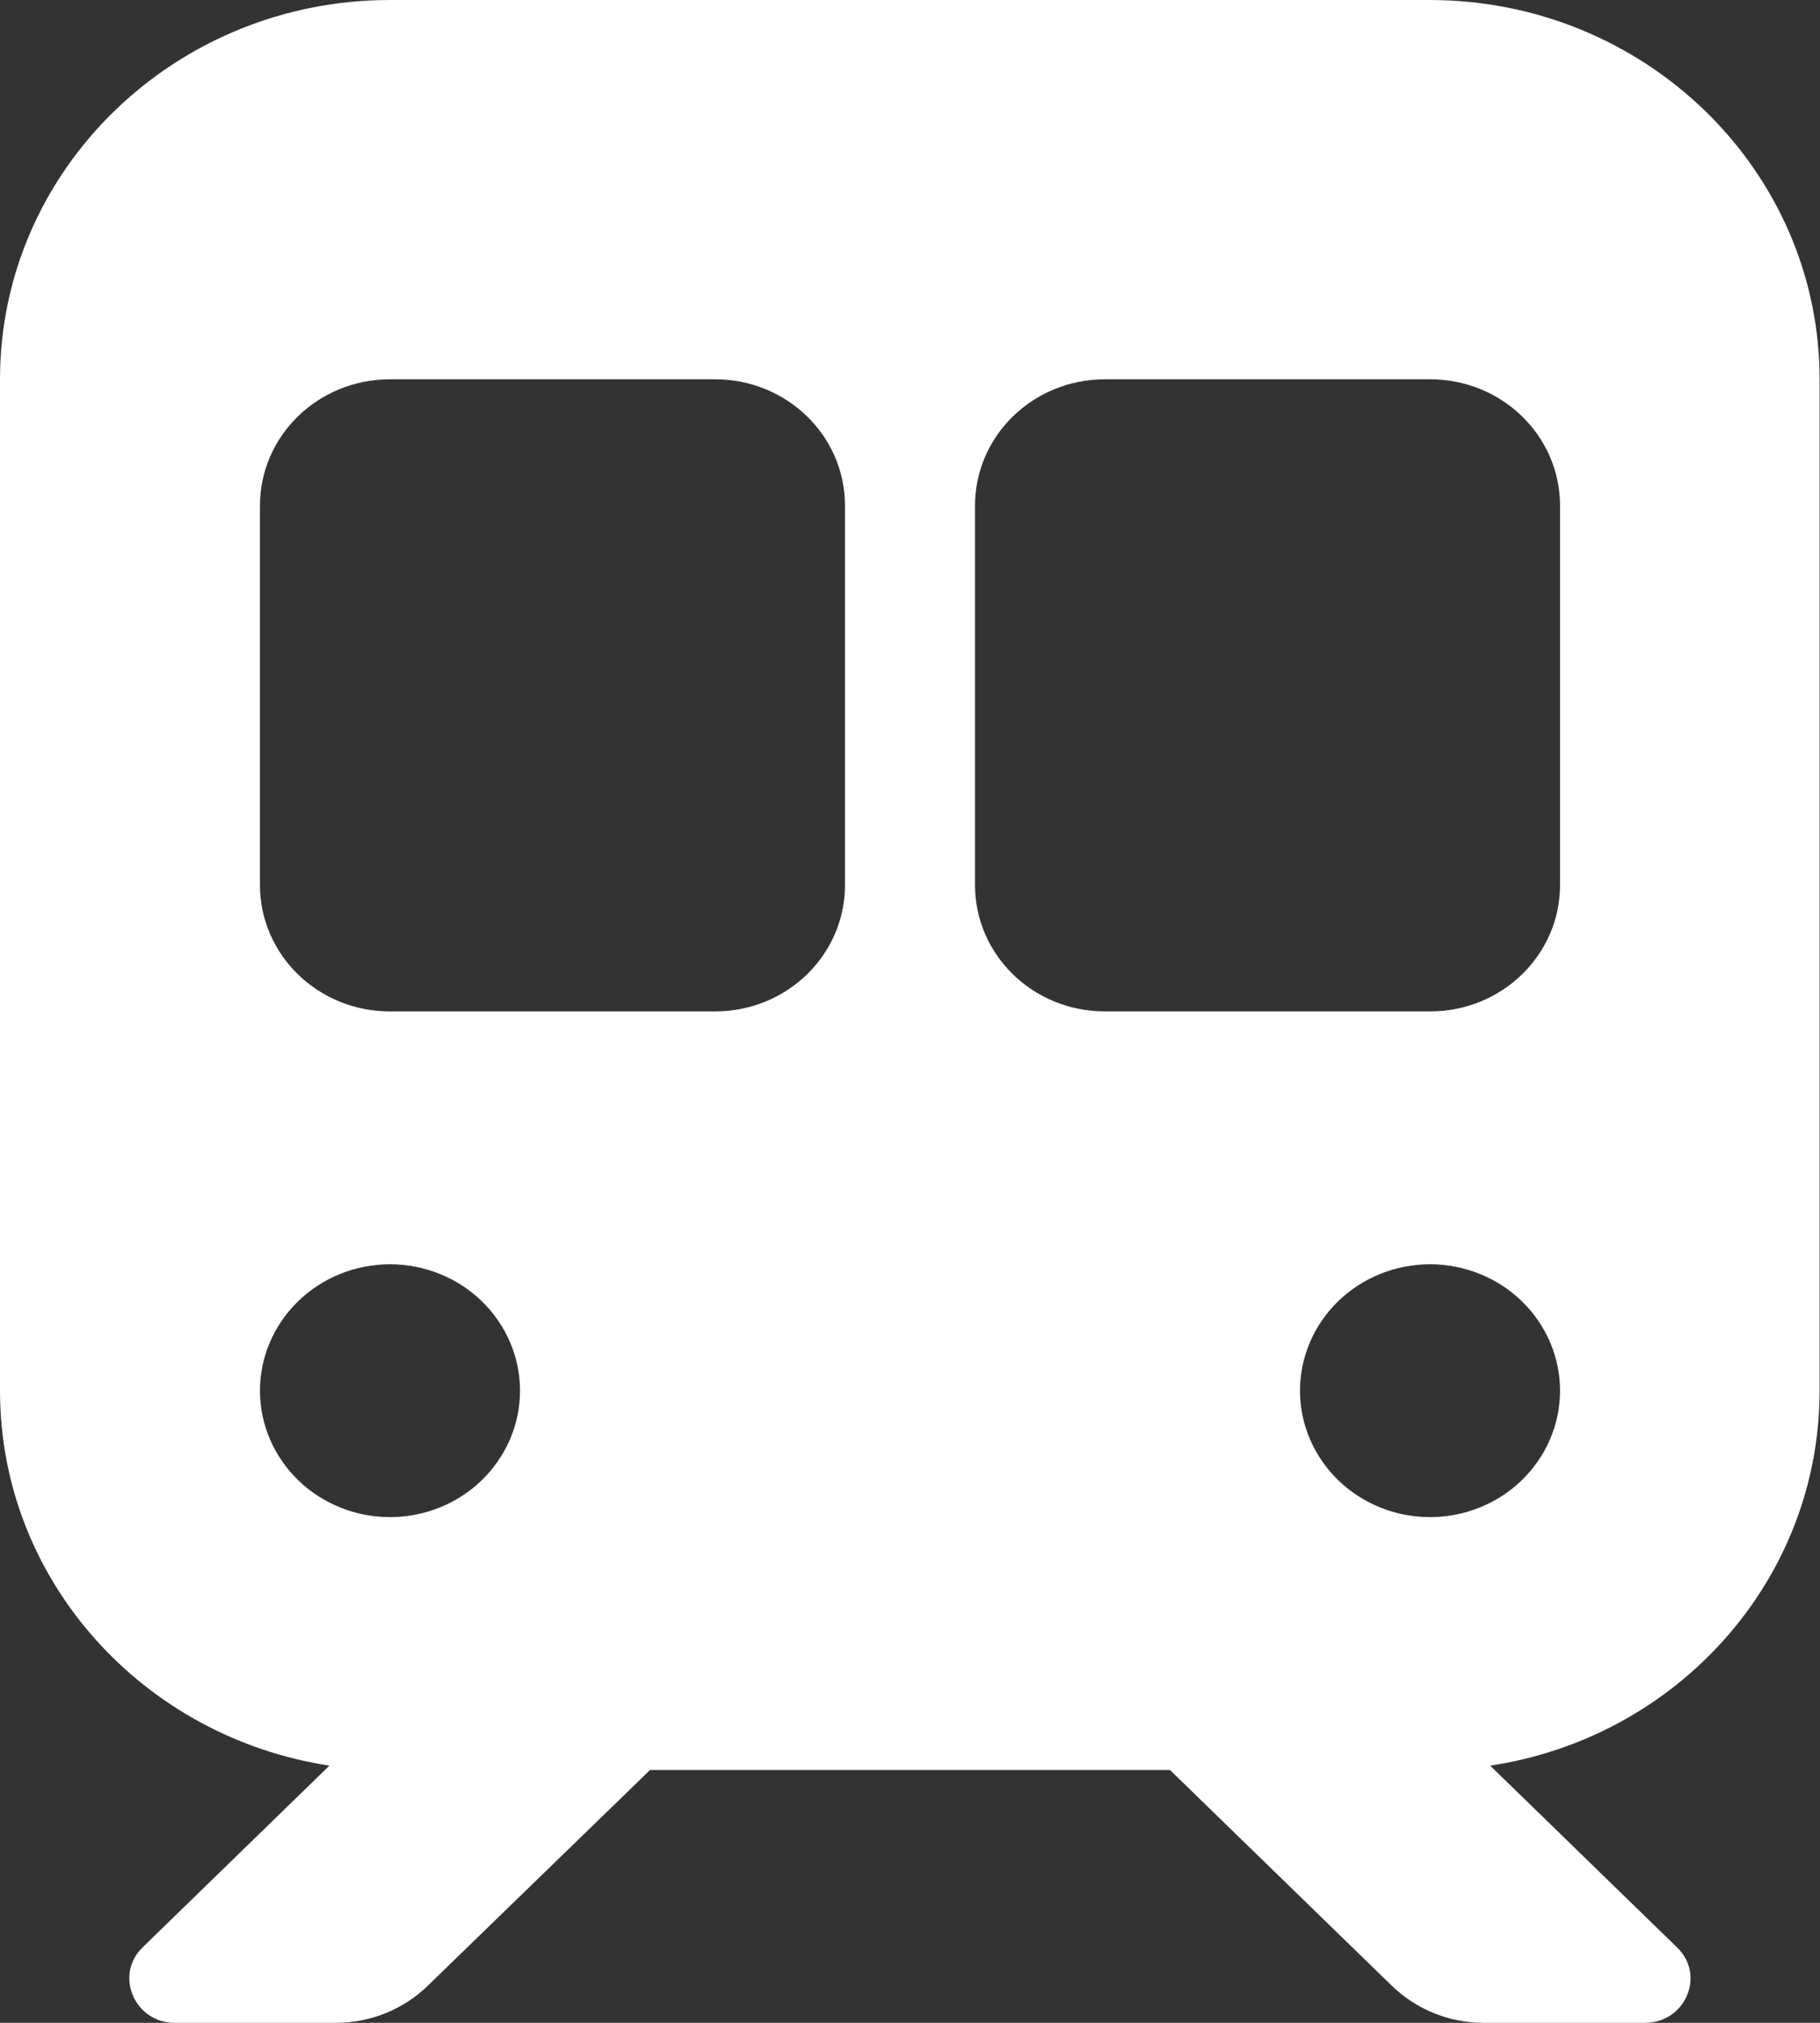 <svg width="18" height="20" viewBox="0 0 18 20" fill="none" xmlns="http://www.w3.org/2000/svg">
<rect x="0" y="0" width="18" height="20" fill="#333333" stroke="none"/>
<g clip-path="url(#clip0_77_11048)">
<path d="M3.857 0C1.728 0 0 1.68 0 3.75V13.75C0 15.625 1.414 17.176 3.258 17.457L1.41 19.254C1.129 19.527 1.33 20 1.728 20H3.323C3.664 20 3.99 19.867 4.231 19.633L6.429 17.5H11.571L13.765 19.633C14.006 19.867 14.332 20 14.673 20H16.268C16.67 20 16.871 19.527 16.586 19.254L14.738 17.457C16.586 17.18 17.996 15.625 17.996 13.75V3.75C17.996 1.68 16.268 0 14.139 0H3.857ZM2.571 5C2.571 4.309 3.146 3.75 3.857 3.75H7.071C7.783 3.75 8.357 4.309 8.357 5V8.75C8.357 9.441 7.783 10 7.071 10H3.857C3.146 10 2.571 9.441 2.571 8.75V5ZM10.929 3.75H14.143C14.854 3.75 15.429 4.309 15.429 5V8.75C15.429 9.441 14.854 10 14.143 10H10.929C10.217 10 9.643 9.441 9.643 8.75V5C9.643 4.309 10.217 3.75 10.929 3.75ZM2.571 13.75C2.571 13.418 2.707 13.101 2.948 12.866C3.189 12.632 3.516 12.5 3.857 12.5C4.198 12.5 4.525 12.632 4.766 12.866C5.007 13.101 5.143 13.418 5.143 13.75C5.143 14.082 5.007 14.399 4.766 14.634C4.525 14.868 4.198 15 3.857 15C3.516 15 3.189 14.868 2.948 14.634C2.707 14.399 2.571 14.082 2.571 13.75ZM14.143 12.5C14.484 12.5 14.811 12.632 15.052 12.866C15.293 13.101 15.429 13.418 15.429 13.75C15.429 14.082 15.293 14.399 15.052 14.634C14.811 14.868 14.484 15 14.143 15C13.802 15 13.475 14.868 13.234 14.634C12.993 14.399 12.857 14.082 12.857 13.75C12.857 13.418 12.993 13.101 13.234 12.866C13.475 12.632 13.802 12.5 14.143 12.5Z" fill="white"/>
</g>
<defs>
<clipPath id="clip0_77_11048">
<rect width="18" height="20" fill="white"/>
</clipPath>
</defs>
</svg>
